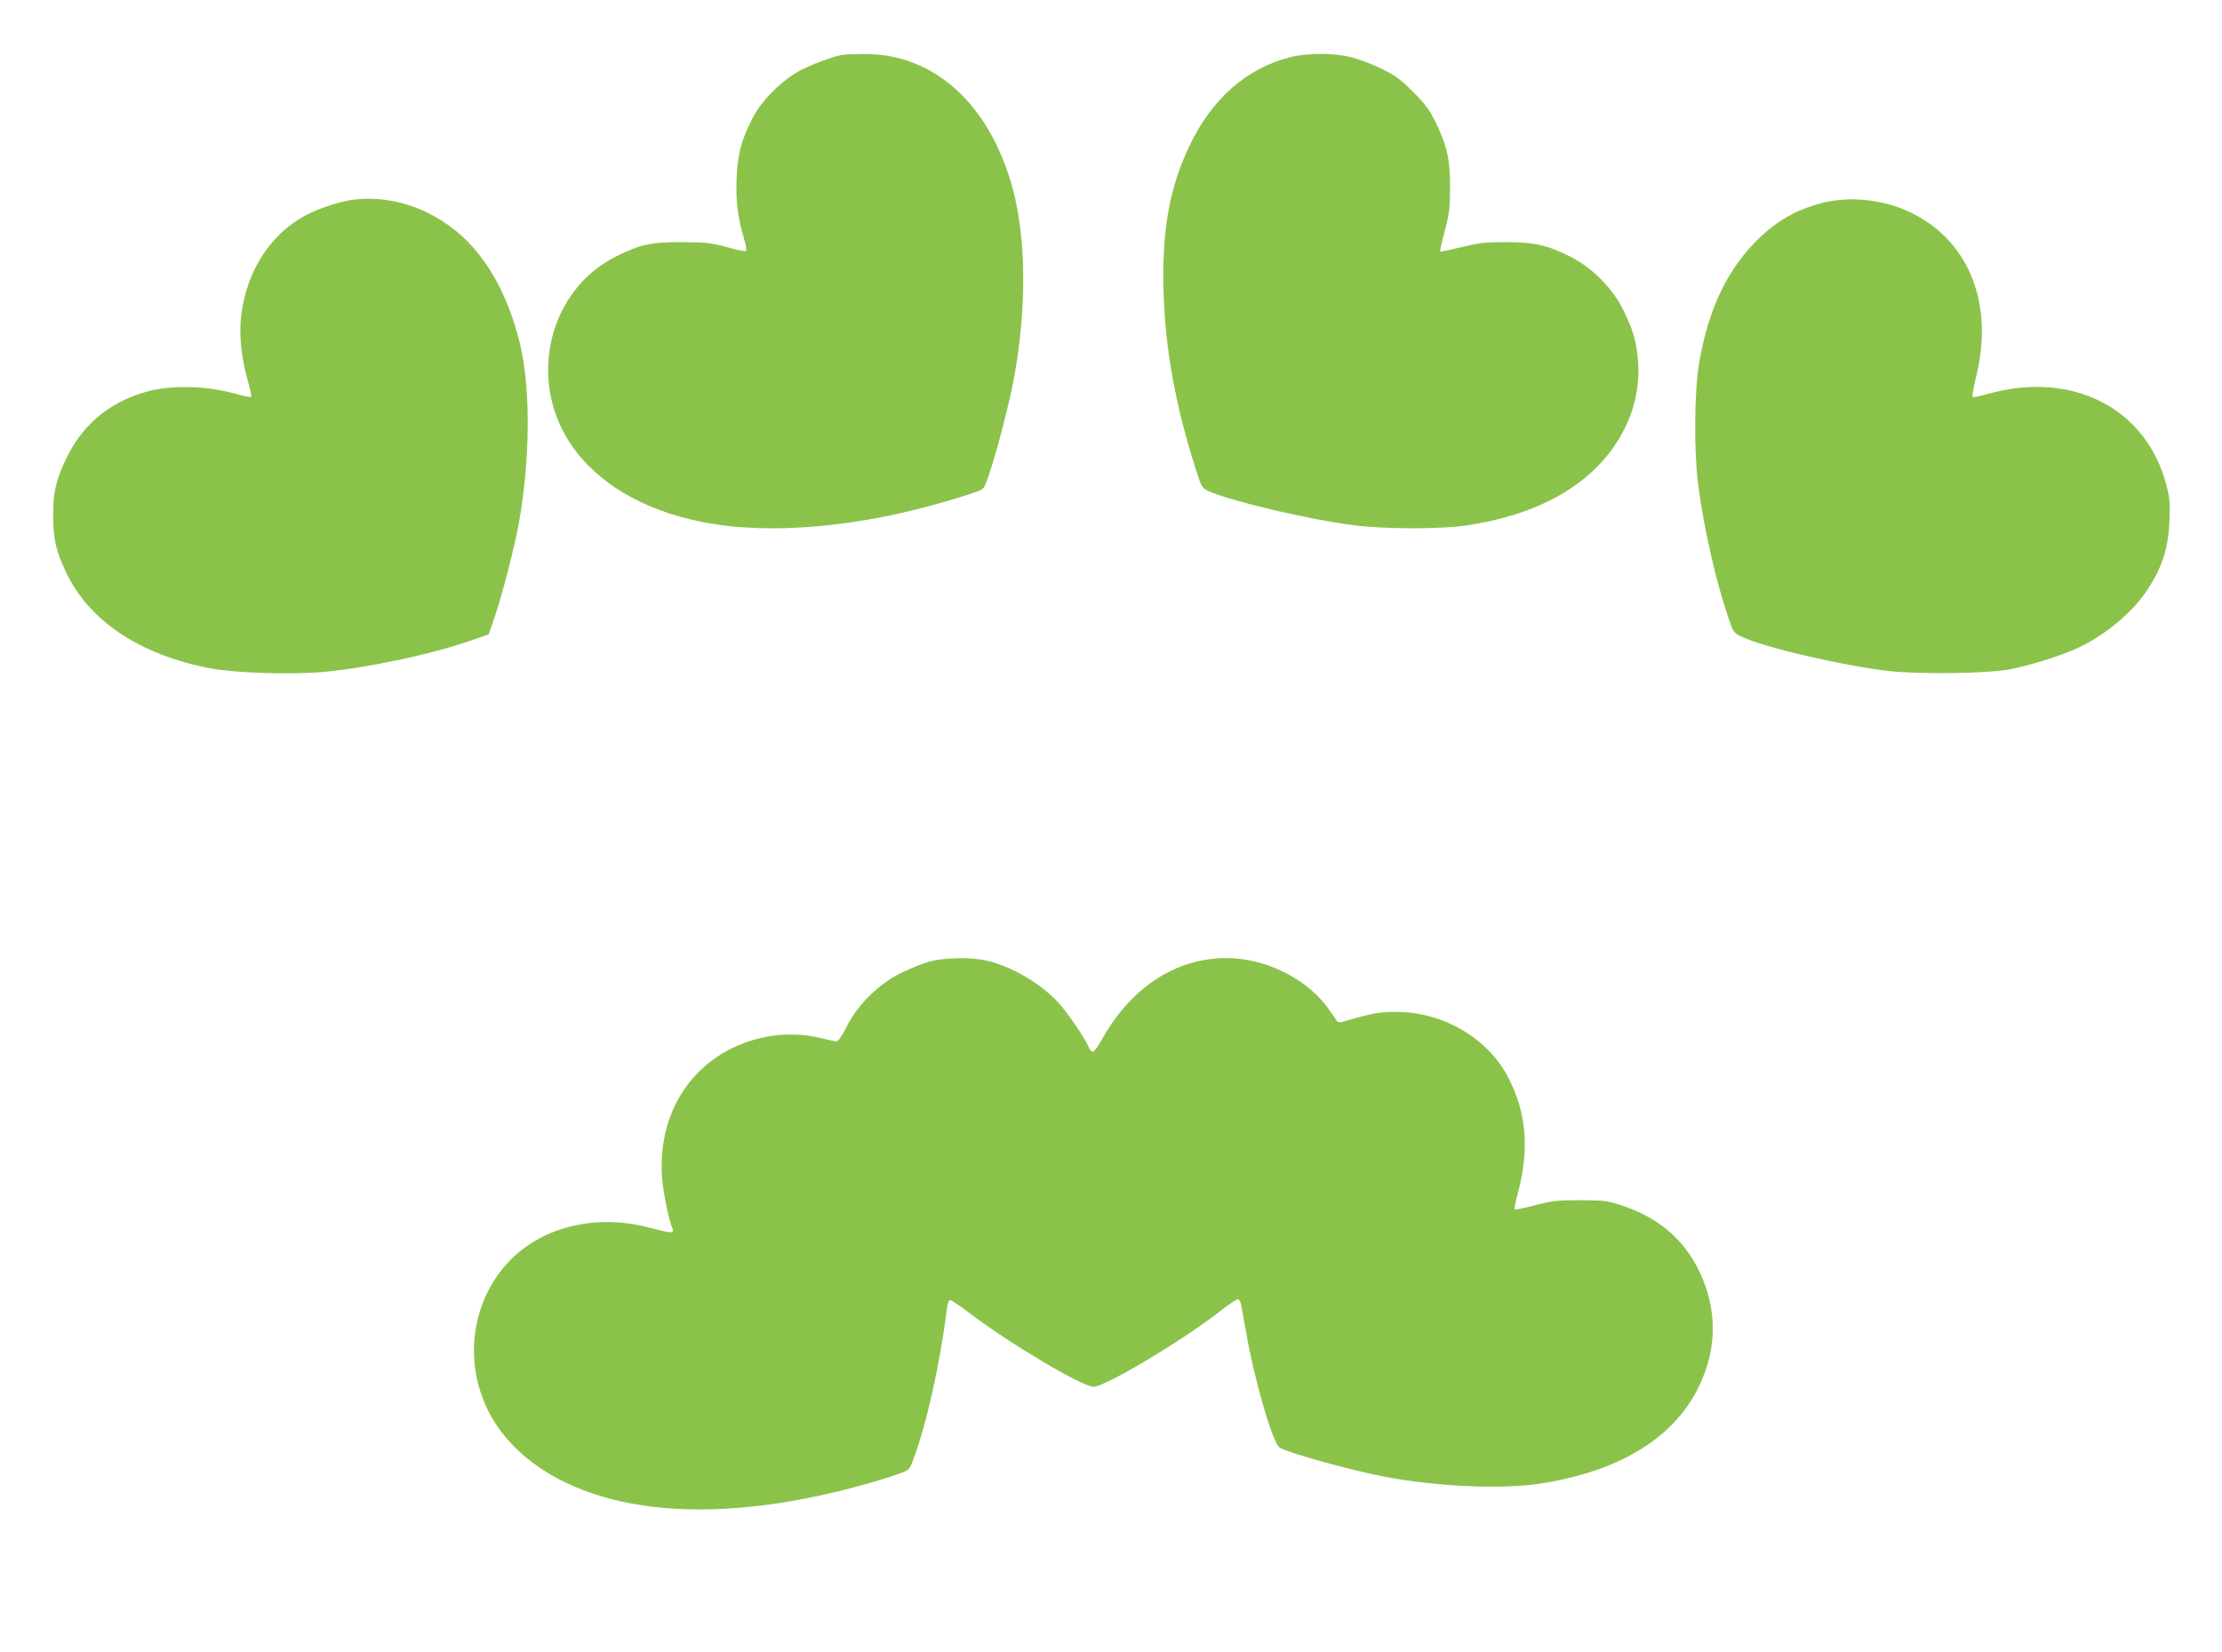 <?xml version="1.0" standalone="no"?>
<!DOCTYPE svg PUBLIC "-//W3C//DTD SVG 20010904//EN"
 "http://www.w3.org/TR/2001/REC-SVG-20010904/DTD/svg10.dtd">
<svg version="1.0" xmlns="http://www.w3.org/2000/svg"
 width="1280pt" height="952pt" viewBox="0 0 1280 952"
 preserveAspectRatio="xMidYMid meet">
<g transform="translate(0,952) scale(0.1,-0.1)"
fill="#8bc34a" stroke="none">
<path d="M4845 9203 c-62 -14 -160 -51 -230 -86 -105 -54 -225 -172 -277 -272
-68 -131 -90 -215 -95 -360 -5 -130 7 -220 49 -362 6 -23 9 -45 5 -49 -4 -4
-53 6 -109 22 -93 25 -119 28 -258 29 -182 0 -238 -12 -376 -80 -390 -191
-518 -705 -268 -1081 151 -227 421 -386 767 -453 386 -75 905 -28 1422 128
160 48 178 55 192 72 28 36 131 406 172 619 75 399 74 807 -4 1099 -132 491
-454 783 -860 780 -60 -1 -119 -3 -130 -6z"/>
<path d="M7430 9190 c-249 -64 -447 -238 -575 -504 -119 -247 -163 -494 -152
-855 10 -325 69 -651 184 -1010 36 -113 36 -113 79 -132 130 -58 570 -161 829
-195 180 -23 502 -24 655 -1 315 47 567 158 740 327 171 168 260 385 247 604
-7 116 -26 188 -84 306 -60 125 -177 244 -299 307 -132 69 -215 88 -379 88
-122 0 -155 -4 -257 -29 -65 -16 -119 -28 -122 -25 -2 2 10 56 27 119 26 99
30 133 30 250 1 158 -17 241 -85 380 -34 68 -60 103 -128 171 -71 71 -101 94
-180 132 -52 26 -131 56 -174 67 -104 26 -253 26 -356 0z"/>
<path d="M2040 8370 c-78 -9 -204 -50 -280 -91 -202 -108 -338 -318 -370 -573
-14 -110 -1 -242 36 -374 15 -51 24 -95 21 -99 -3 -3 -52 7 -109 23 -146 39
-334 45 -463 15 -226 -54 -392 -185 -490 -386 -62 -128 -79 -198 -79 -335 0
-130 16 -202 70 -318 132 -287 428 -486 839 -563 141 -27 470 -37 653 -20 259
25 623 102 852 183 l95 33 33 95 c43 124 116 407 142 551 65 369 67 780 4
1034 -62 249 -164 446 -303 586 -176 177 -421 267 -651 239z"/>
<path d="M10471 8344 c-134 -39 -231 -96 -333 -192 -183 -175 -294 -402 -349
-717 -30 -171 -32 -520 -5 -720 34 -253 101 -544 174 -759 26 -77 29 -82 72
-103 124 -61 581 -168 850 -199 181 -20 567 -15 700 10 105 20 285 76 375 116
167 75 330 210 418 346 84 130 117 233 124 389 5 102 2 133 -16 205 -114 450
-547 670 -1039 528 -40 -12 -75 -18 -79 -15 -3 4 6 57 21 118 101 408 -34 765
-354 933 -168 89 -384 112 -559 60z"/>
<path d="M5355 3980 c-38 -10 -112 -40 -165 -66 -130 -65 -246 -179 -311 -306
-27 -55 -50 -88 -60 -88 -9 0 -51 9 -94 20 -103 26 -233 26 -342 0 -368 -88
-593 -401 -570 -793 5 -87 37 -248 62 -309 10 -25 -14 -23 -127 7 -304 83
-614 12 -808 -185 -206 -209 -267 -532 -153 -812 97 -241 321 -431 630 -534
411 -138 955 -118 1573 56 75 21 161 48 192 60 55 20 58 23 78 78 78 208 153
543 196 879 3 24 11 43 17 43 7 0 57 -34 110 -74 231 -176 652 -426 717 -426
66 0 506 263 720 429 52 41 101 74 109 75 10 1 17 -13 22 -39 4 -22 17 -94 29
-160 48 -274 154 -636 192 -656 65 -35 415 -131 608 -168 304 -57 673 -73 898
-38 449 70 761 260 905 551 101 205 111 414 28 621 -85 211 -237 352 -461 427
-90 30 -104 32 -245 33 -134 0 -162 -3 -262 -29 -62 -16 -115 -27 -118 -24 -3
3 6 47 20 99 66 249 48 458 -56 660 -119 229 -376 379 -649 379 -92 0 -133 -7
-288 -52 -38 -11 -45 -11 -53 3 -5 9 -30 44 -55 79 -126 167 -359 280 -579
280 -293 0 -552 -170 -719 -472 -21 -38 -44 -68 -51 -68 -7 0 -19 14 -26 32
-20 48 -121 196 -171 250 -104 112 -264 207 -409 242 -89 22 -244 20 -334 -4z"/>
</g>
</svg>
